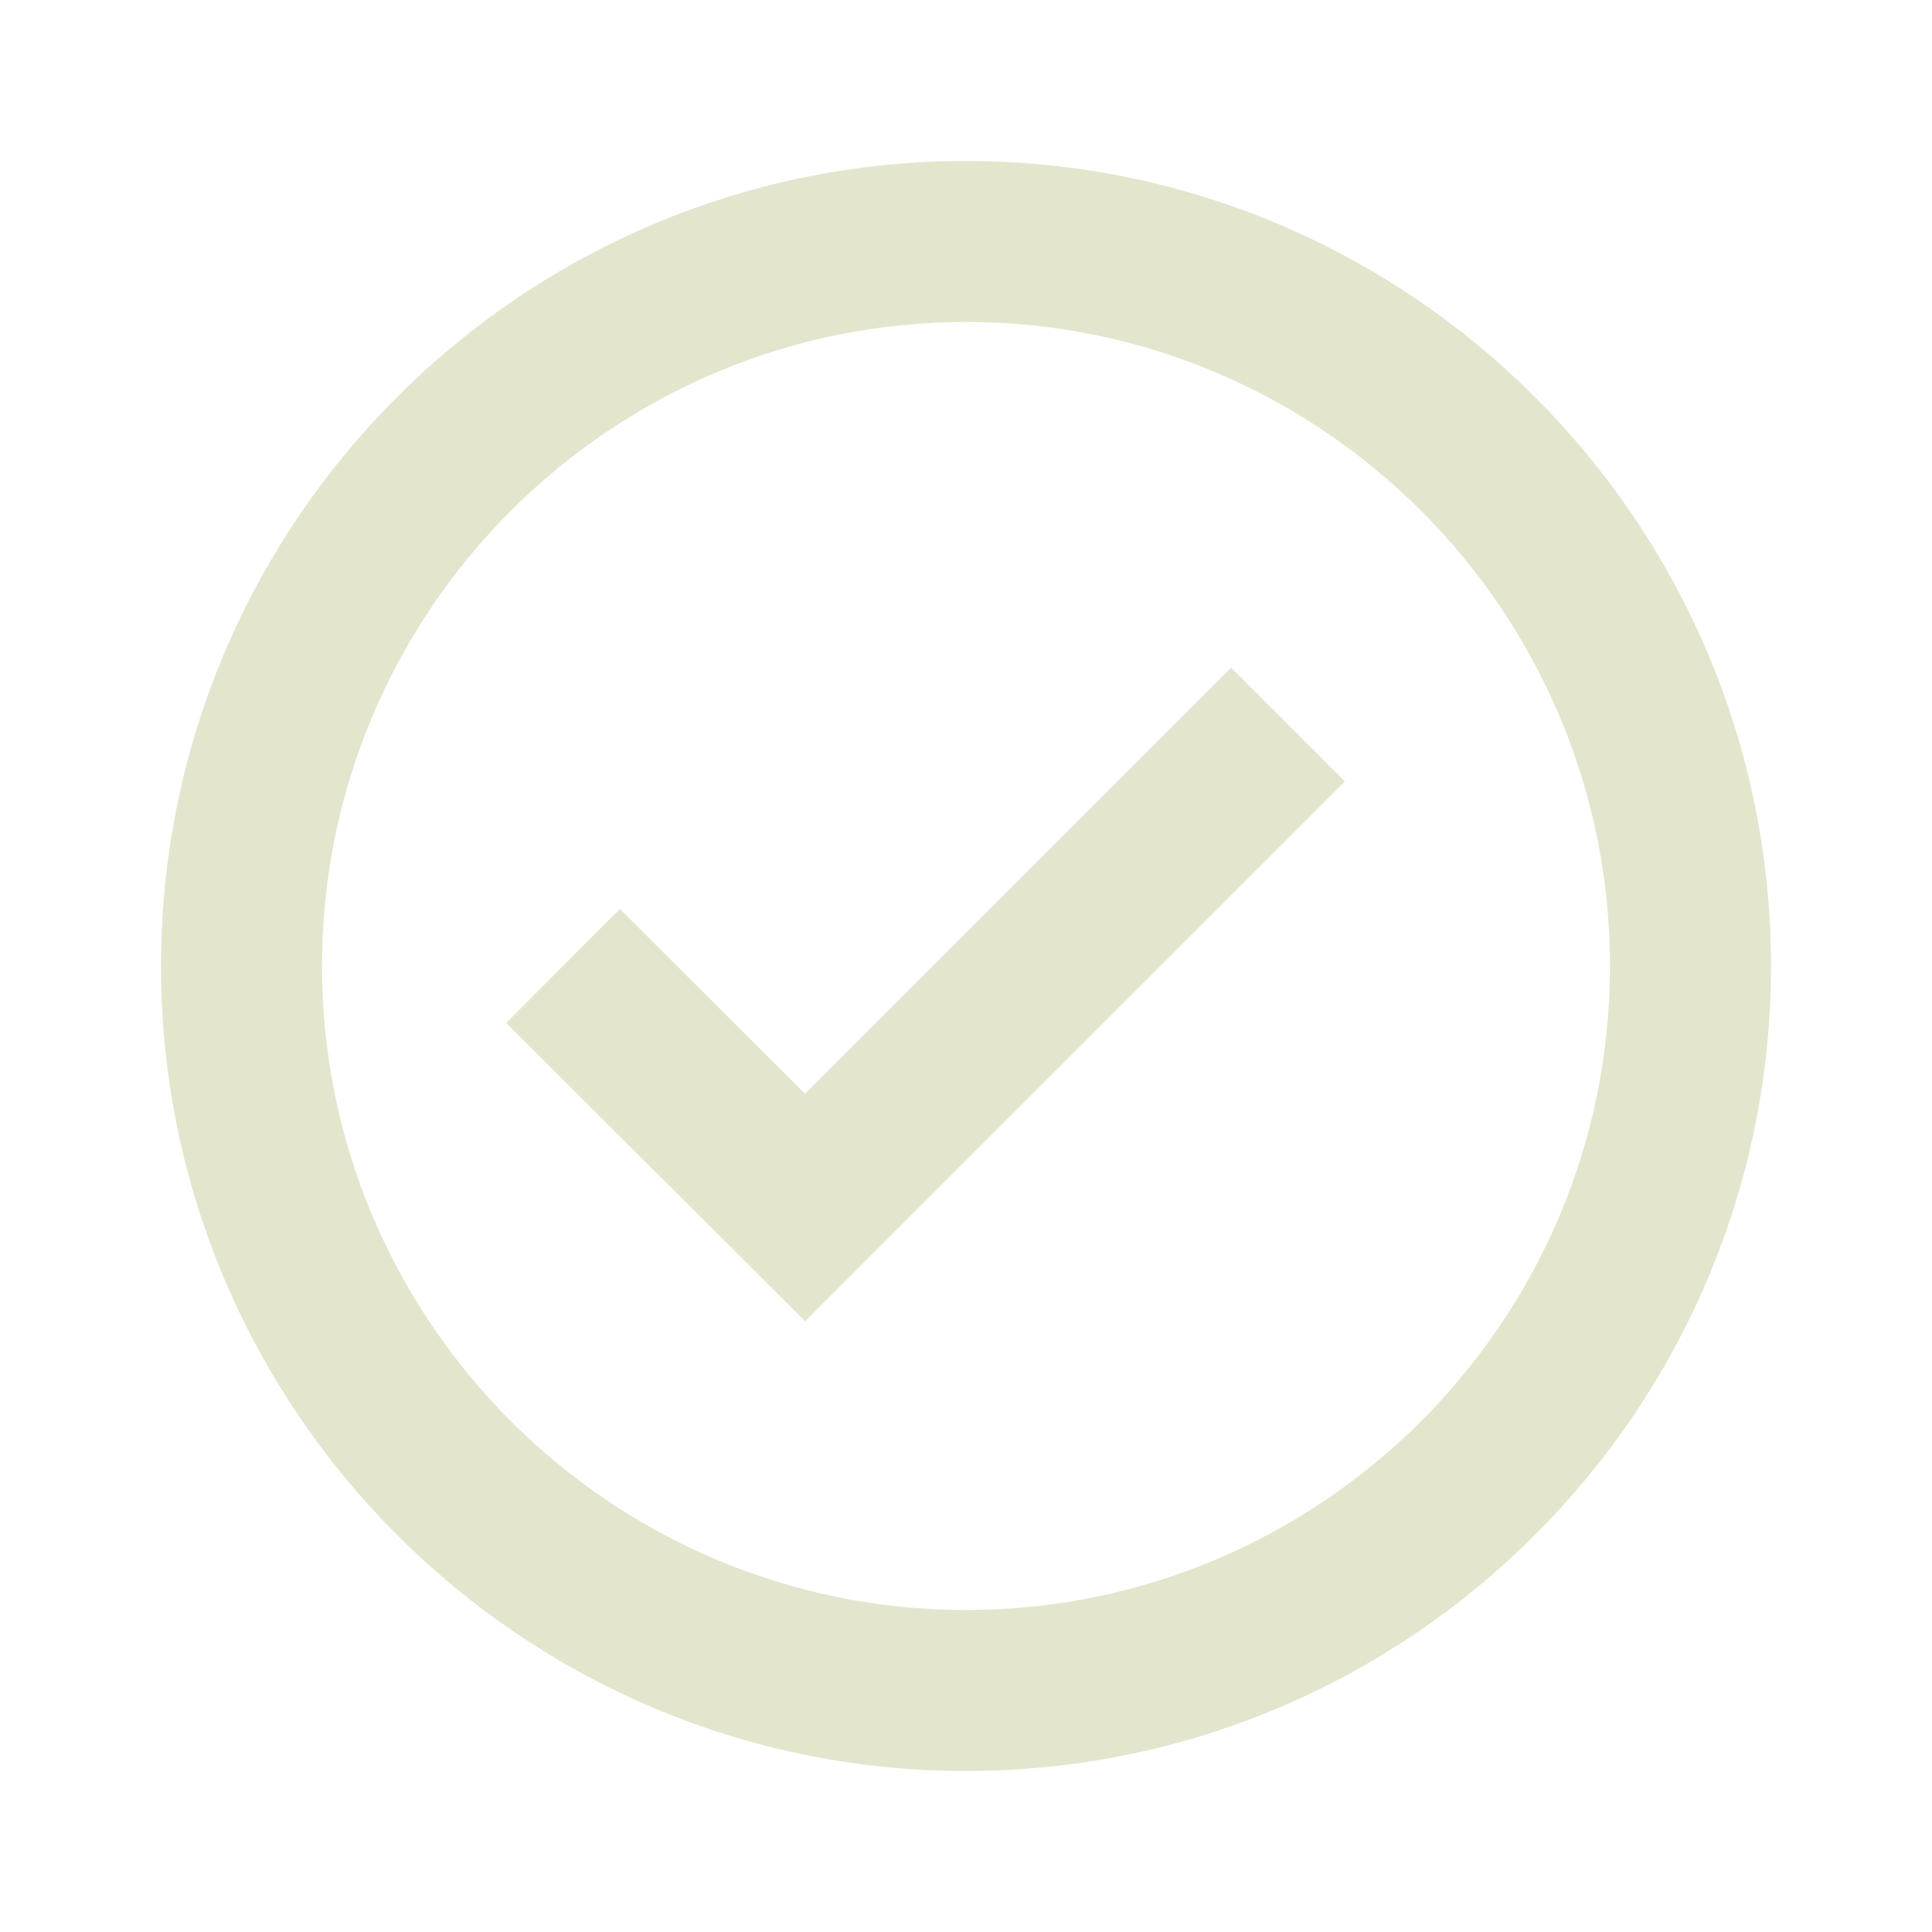 <svg width="48" height="48" viewBox="0 0 48 48" fill="none" xmlns="http://www.w3.org/2000/svg">
<path d="M24 4C12.972 4 4 12.972 4 24C4 35.028 12.972 44 24 44C35.028 44 44 35.028 44 24C44 12.972 35.028 4 24 4ZM24 40C15.178 40 8 32.822 8 24C8 15.178 15.178 8 24 8C32.822 8 40 15.178 40 24C40 32.822 32.822 40 24 40Z" fill="#E4E5CD"/>
<path d="M19.998 27.174L15.4 22.584L12.576 25.416L20.002 32.826L33.414 19.414L30.586 16.586L19.998 27.174Z" fill="#E4E5CD"/>
</svg>
